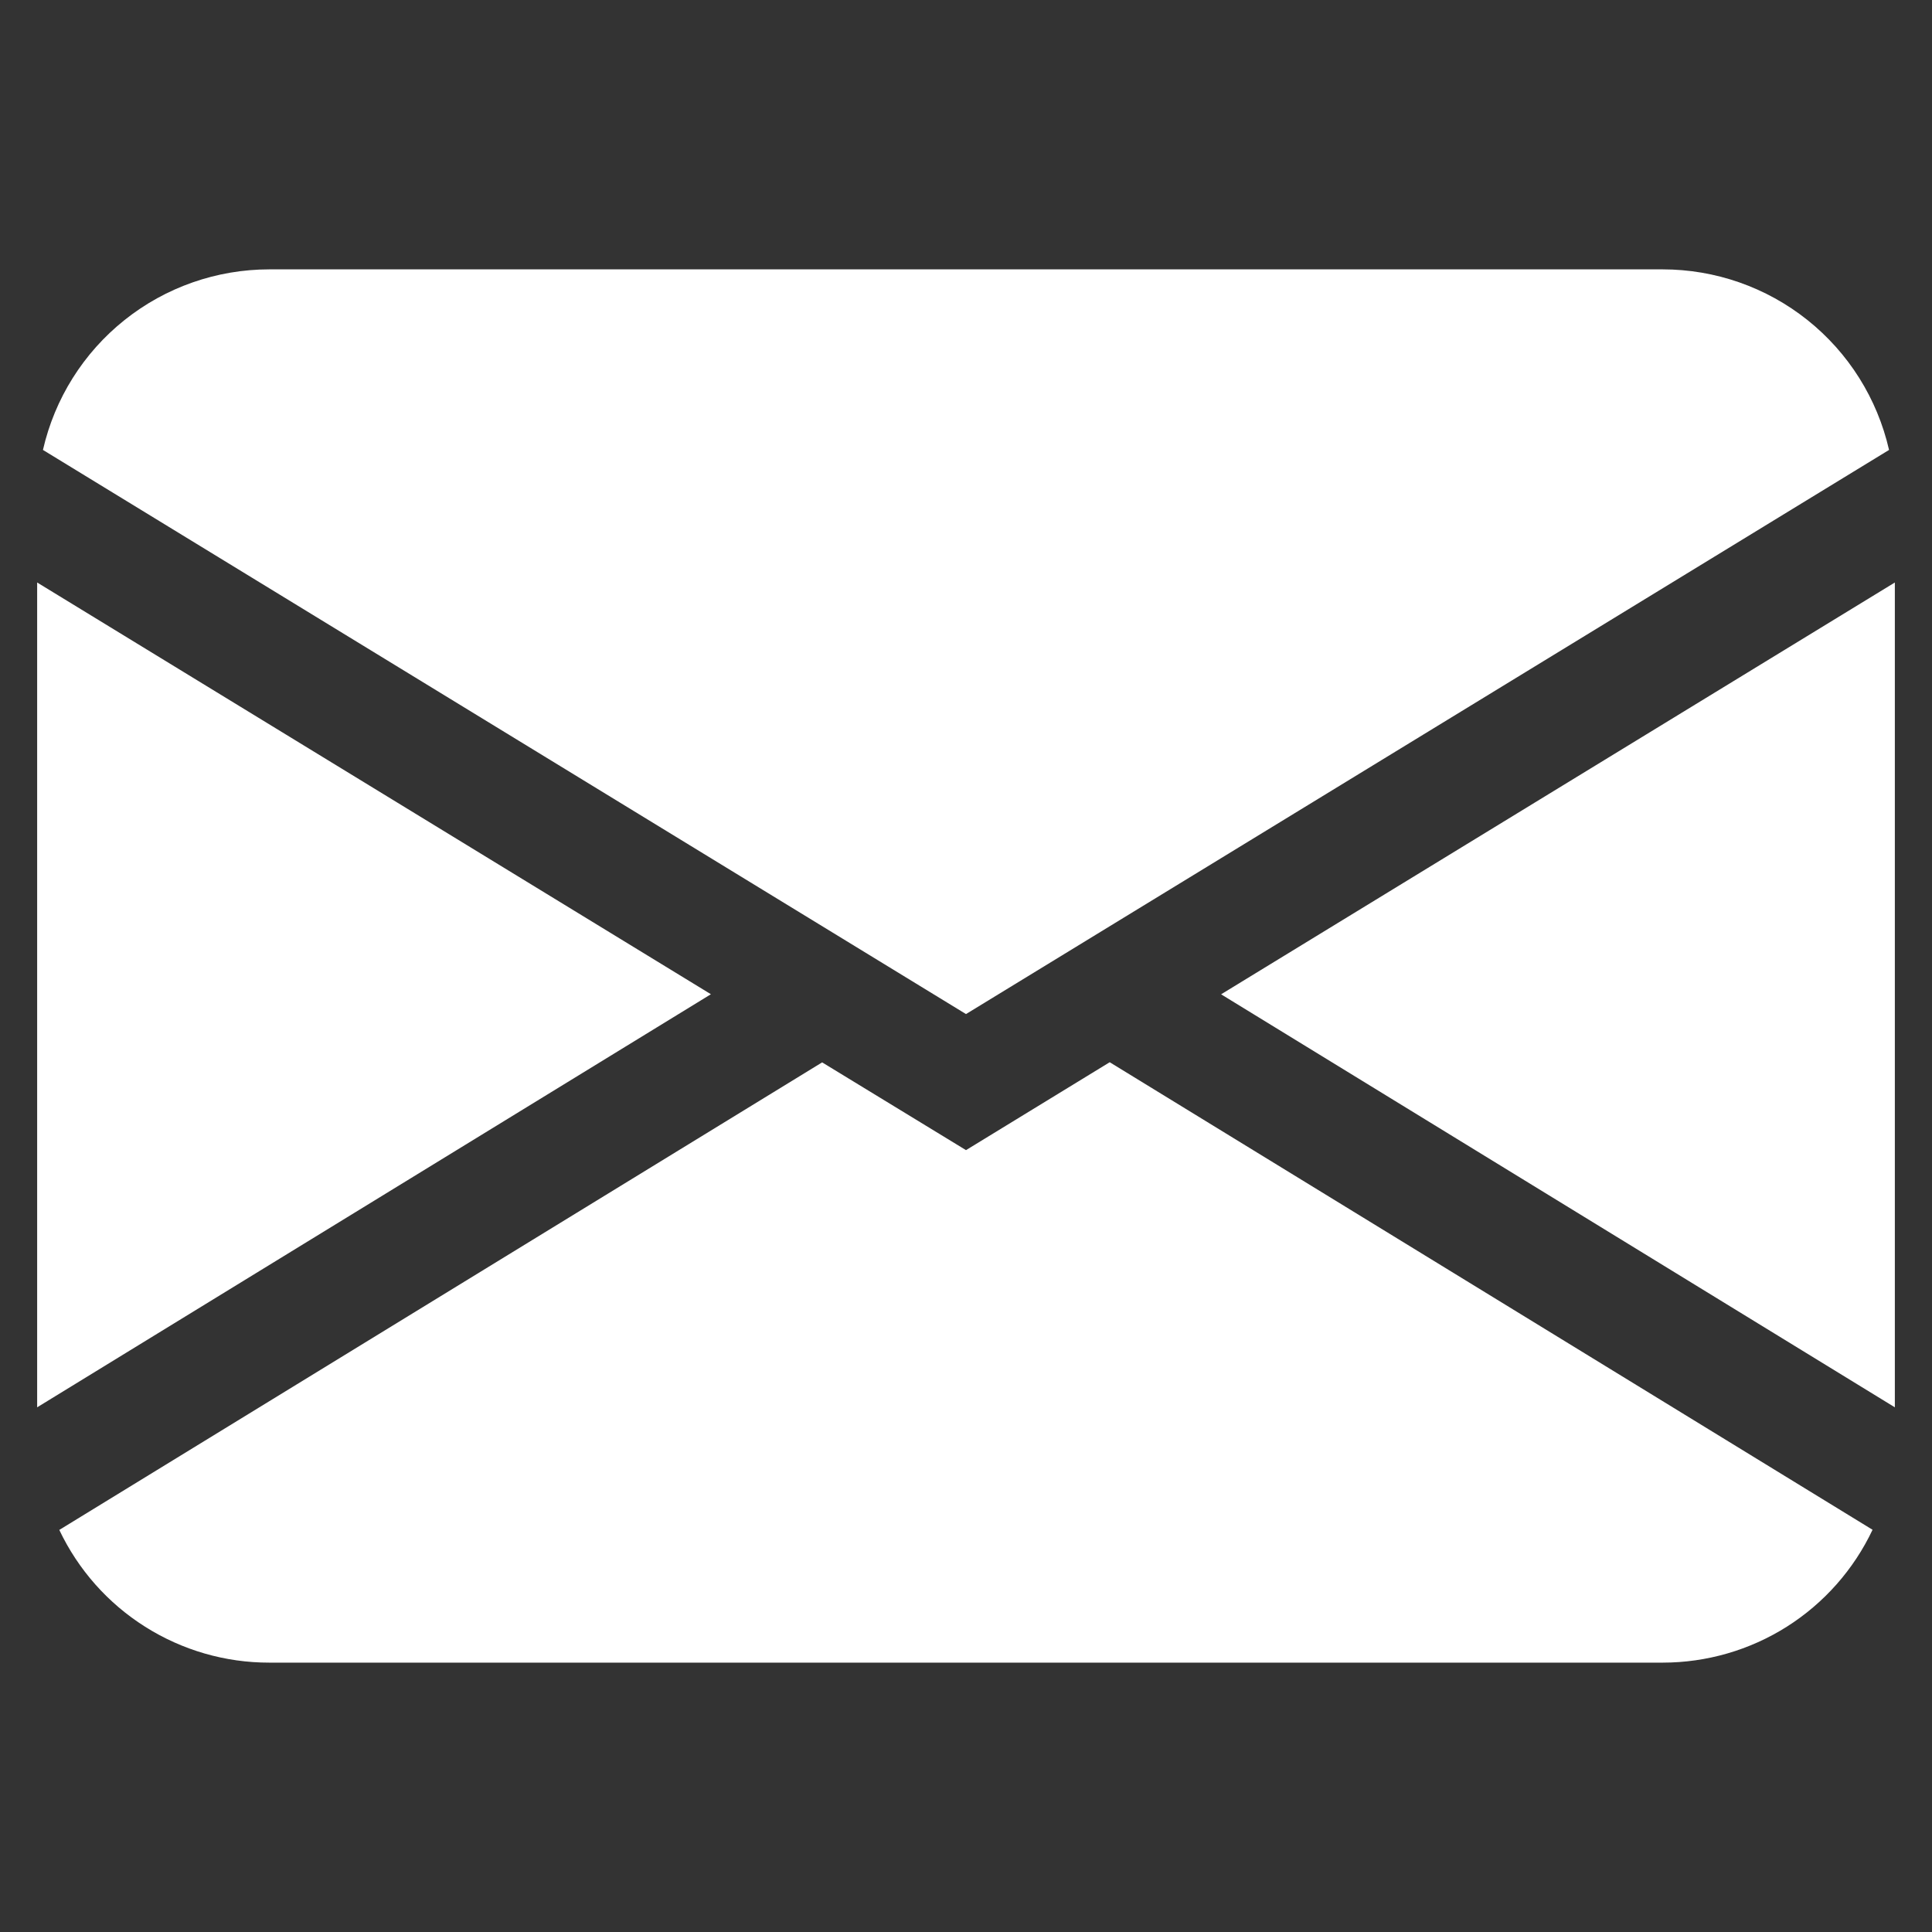 <svg width="26" height="26" viewBox="0 0 26 26" fill="none" xmlns="http://www.w3.org/2000/svg">
<rect x="0" y="0" width="26" height="26" fill="#333333" stroke="none"/>
<g clip-path="url(#clip0_411_4765)">
<path d="M0.578 6.055C0.736 5.364 1.123 4.748 1.676 4.307C2.23 3.865 2.917 3.625 3.625 3.625H22.375C23.083 3.625 23.77 3.865 24.324 4.307C24.877 4.748 25.264 5.364 25.422 6.055L13 13.647L0.578 6.055ZM0.5 7.839V18.939L9.567 13.38L0.5 7.839ZM11.064 14.297L0.798 20.589C1.052 21.124 1.452 21.576 1.953 21.892C2.453 22.208 3.033 22.376 3.625 22.375H22.375C22.967 22.375 23.547 22.207 24.047 21.891C24.547 21.574 24.947 21.122 25.2 20.587L14.934 14.295L13 15.478L11.064 14.297ZM16.433 13.381L25.5 18.939V7.839L16.433 13.381Z" fill="white"/>
</g>
<defs>
<clipPath id="clip0_411_4765">
<rect width="25" height="25" fill="white" transform="translate(0.5 0.5)"/>
</clipPath>
</defs>
</svg>
